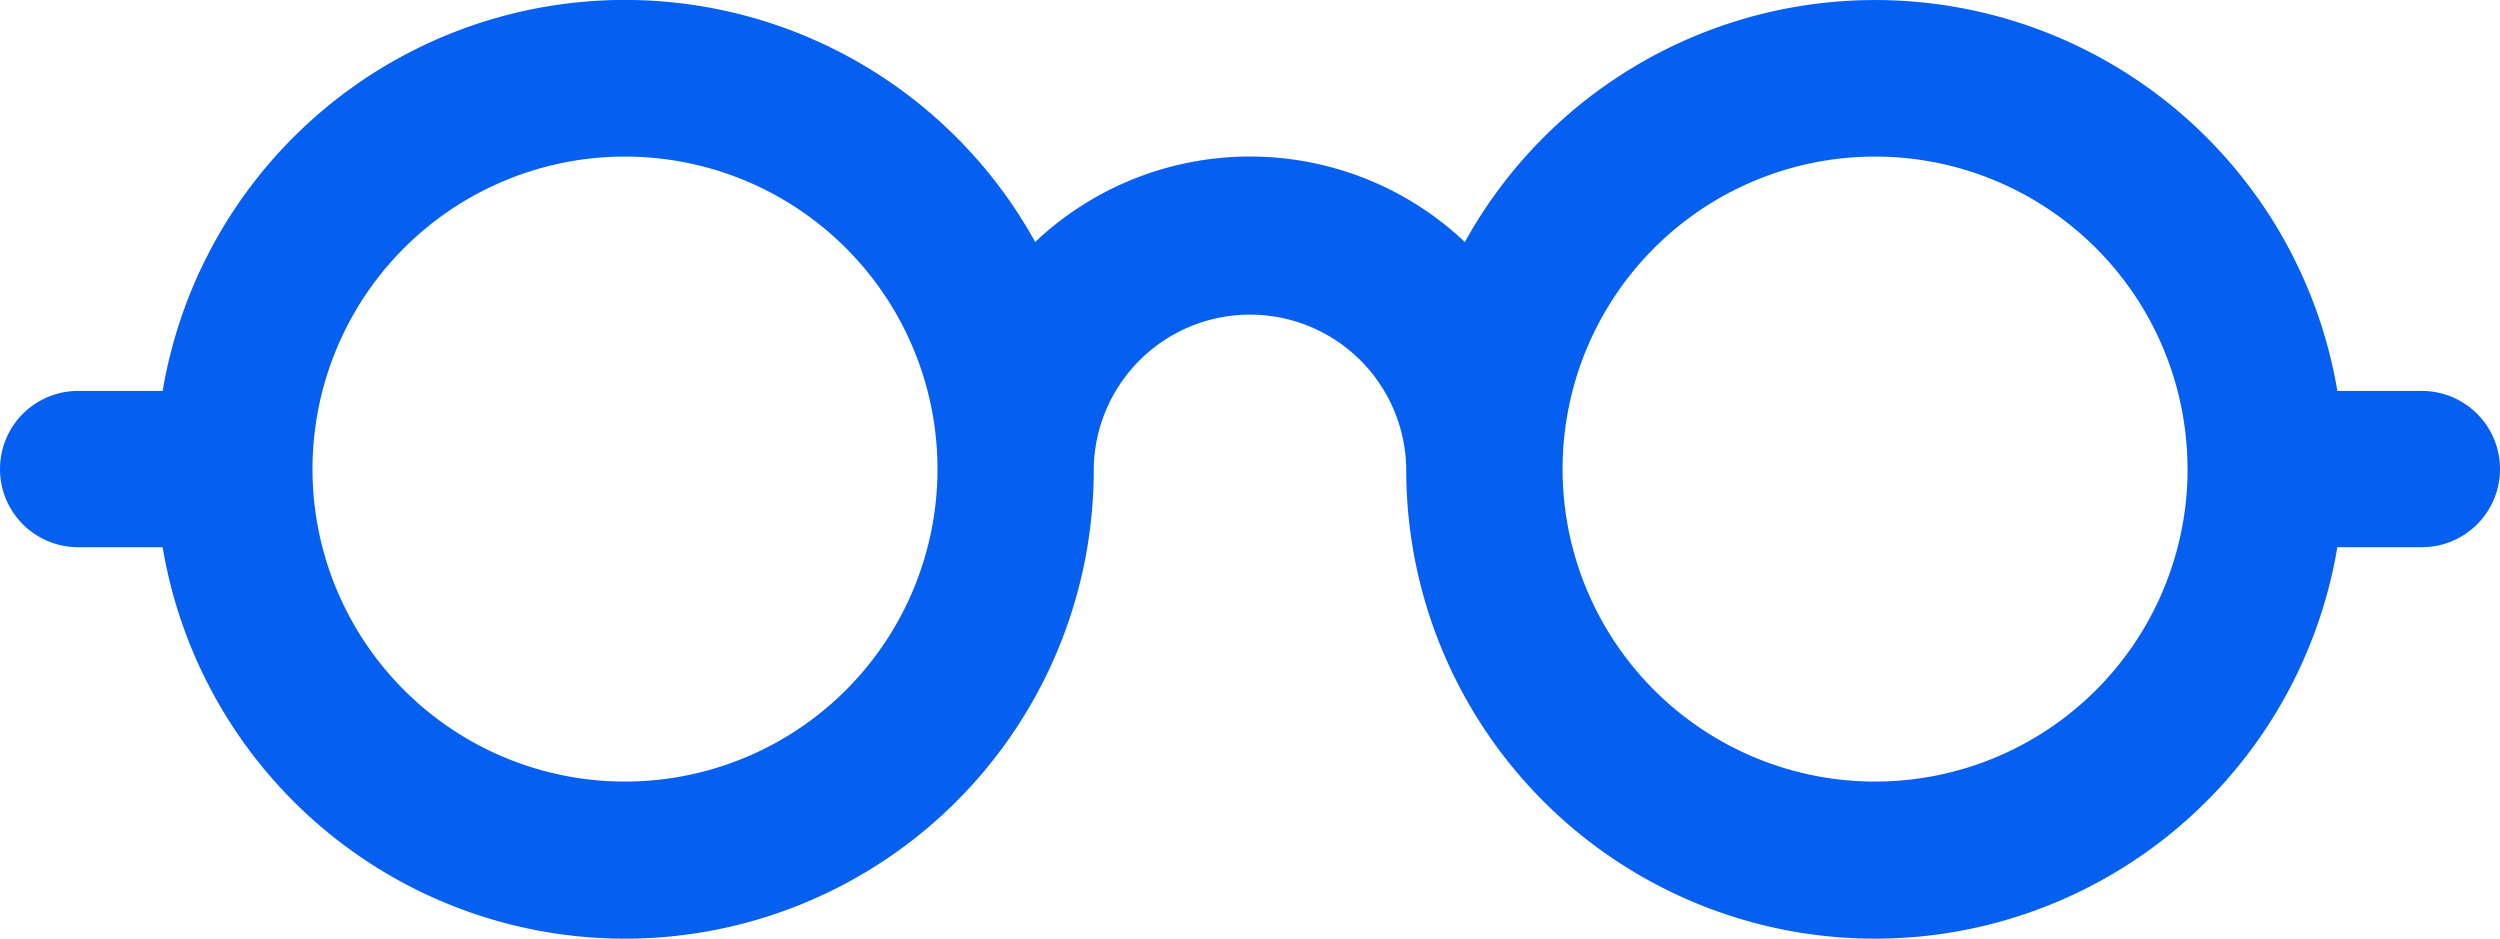 <?xml version="1.0" encoding="UTF-8"?>
<svg xmlns="http://www.w3.org/2000/svg" id="eyeglasses" width="118.09" height="44.342" viewBox="0 0 118.09 44.342">
  <g id="Group_3306" data-name="Group 3306">
    <path id="Path_4277" data-name="Path 4277" d="M29.523,67.372A14.761,14.761,0,1,1,14.761,82.133,14.761,14.761,0,0,1,29.523,67.372ZM48.9,71.409A22.142,22.142,0,0,0,7.683,78.442H3.69a3.69,3.69,0,1,0,0,7.381H7.683a22.142,22.142,0,0,0,43.981-3.69,7.381,7.381,0,0,1,14.761,0,22.142,22.142,0,0,0,43.981,3.69H114.4a3.69,3.69,0,1,0,0-7.381h-3.993a22.142,22.142,0,0,0-41.213-7.034,14.774,14.774,0,0,0-20.3,0Zm54.432,10.724A14.761,14.761,0,1,1,88.568,67.372,14.761,14.761,0,0,1,103.329,82.133Z" transform="translate(0 -59.976)" fill="#0560f2"></path>
  </g>
</svg>
